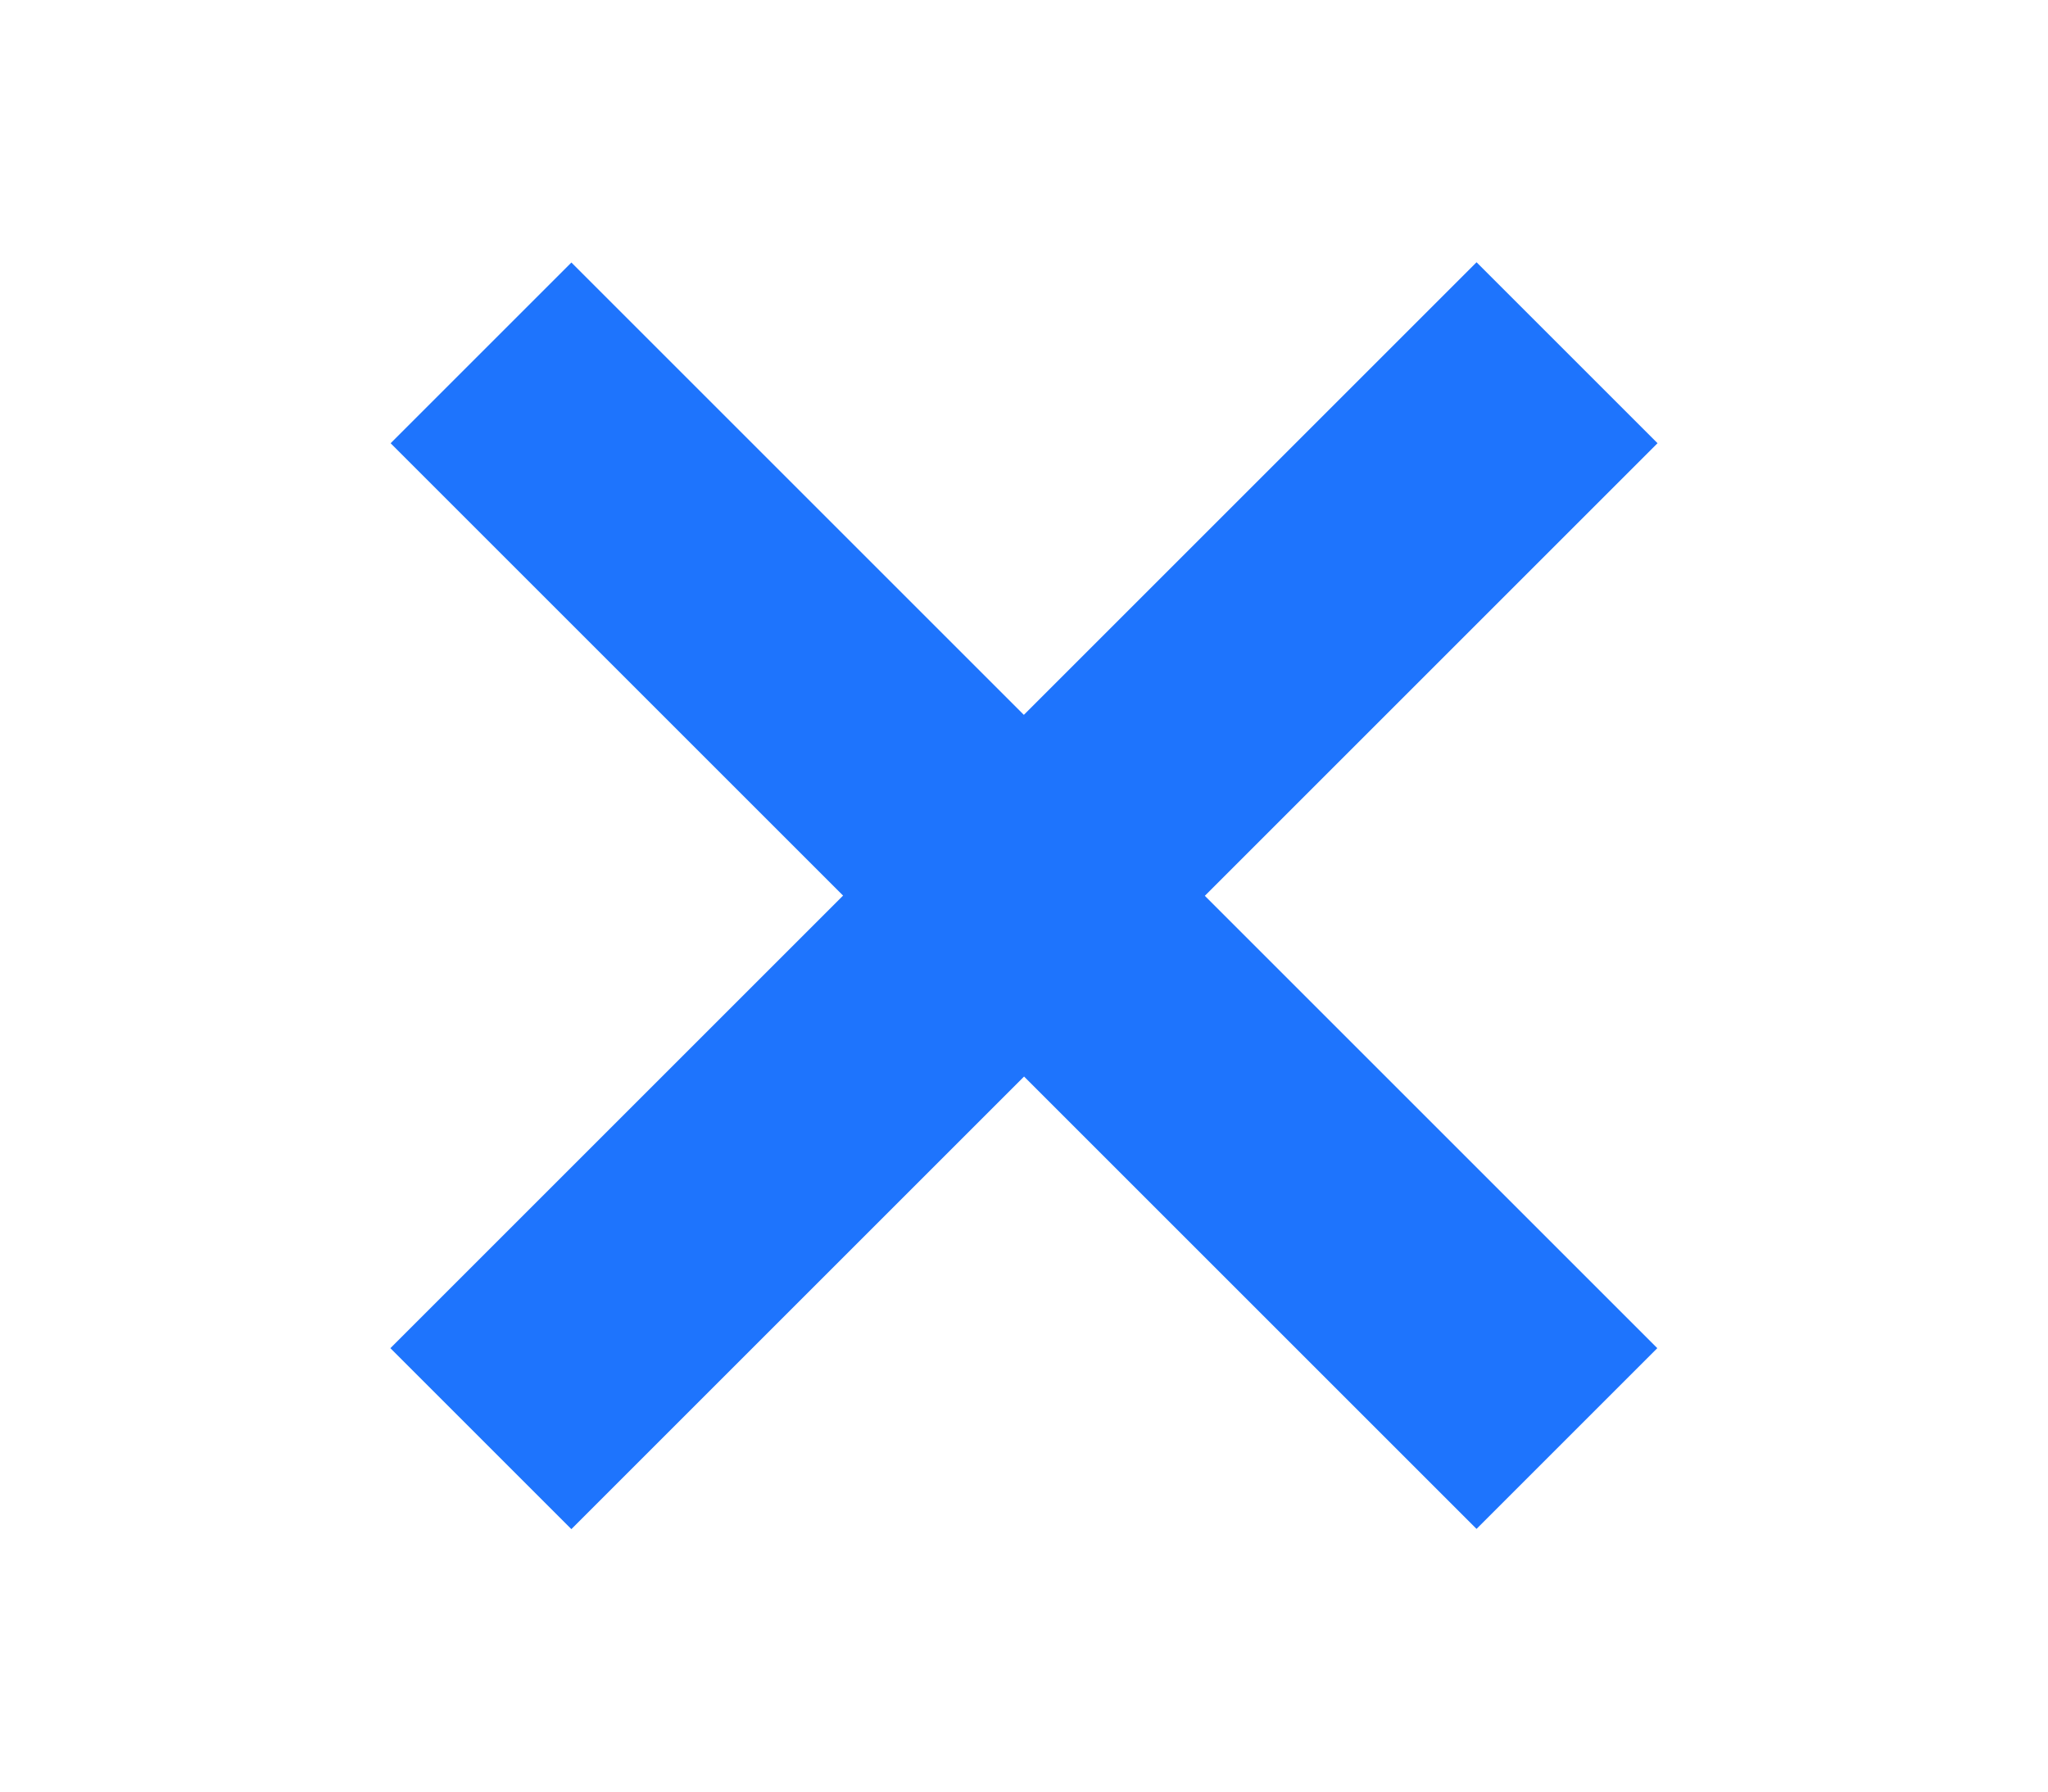 <?xml version="1.0" encoding="UTF-8" standalone="no"?>
<!DOCTYPE svg PUBLIC "-//W3C//DTD SVG 1.1//EN" "http://www.w3.org/Graphics/SVG/1.1/DTD/svg11.dtd">
<svg width="100%" height="100%" viewBox="0 0 8 7" version="1.1" xmlns="http://www.w3.org/2000/svg" xmlns:xlink="http://www.w3.org/1999/xlink" xml:space="preserve" xmlns:serif="http://www.serif.com/" style="fill-rule:evenodd;clip-rule:evenodd;stroke-linejoin:round;stroke-miterlimit:2;">
    <g transform="matrix(0.989,-0.989,1.091,1.091,-1.132,5.269)">
        <path d="M3.132,1.217L3.132,-0.403L3.846,-0.403L3.846,1.217L5.634,1.217L5.634,1.865L3.846,1.865L3.846,3.485L3.132,3.485L3.132,1.865L1.344,1.865L1.344,1.217L3.132,1.217Z" style="fill:rgb(30,116,253);"/>
    </g>
</svg>
